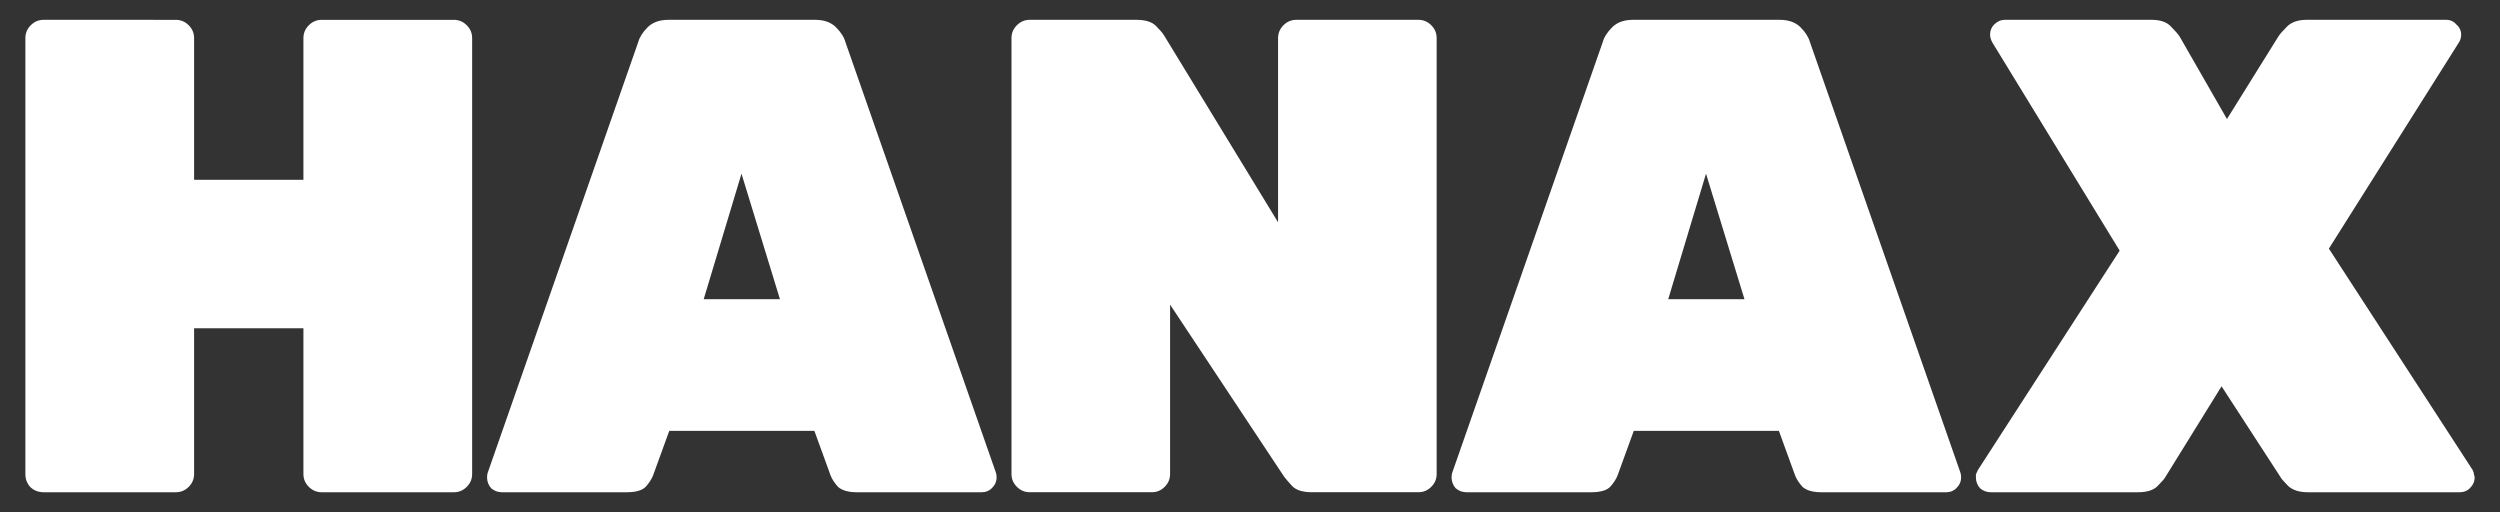 <?xml version="1.0" encoding="UTF-8"?>
<svg version="1.1" viewBox="0 0 166 34" xmlns="http://www.w3.org/2000/svg">
 <rect x="0" y="0" width="166" height="34" fill="#333333" stroke="none"/>
 <g transform="translate(-6.125 -4.812)">
  <path d="m9.02 6.128c-0.329 0-0.612 0.12-0.851 0.359-0.239 0.239-0.359 0.523-0.359 0.851v28.949c0 0.358 0.12 0.657 0.359 0.896 0.239 0.209 0.523 0.314 0.851 0.314h8.783c0.329 0 0.612-0.119 0.851-0.358 0.239-0.239 0.359-0.523 0.359-0.851v-9.679h7.259v9.679c0 0.329 0.12 0.612 0.359 0.851 0.239 0.239 0.523 0.358 0.851 0.358h8.783c0.329 0 0.612-0.119 0.851-0.358 0.239-0.239 0.359-0.523 0.359-0.851v-28.949c0-0.329-0.12-0.612-0.359-0.851-0.239-0.239-0.523-0.359-0.851-0.359h-8.783c-0.329 0-0.612 0.12-0.851 0.359-0.239 0.239-0.359 0.523-0.359 0.851v9.411h-7.259v-9.411c0-0.329-0.12-0.612-0.359-0.851-0.239-0.239-0.523-0.359-0.851-0.359zm41.5 0c-0.597 0-1.061 0.164-1.39 0.493-0.329 0.329-0.537 0.657-0.627 0.986l-9.993 28.59c-0.03 0.09-0.045 0.194-0.045 0.314 0 0.269 0.09 0.508 0.269 0.717 0.209 0.179 0.448 0.269 0.717 0.269h8.29c0.597 0 1.016-0.119 1.255-0.358 0.239-0.269 0.403-0.523 0.493-0.762l1.075-2.957h9.635l1.075 2.957c0.09 0.239 0.254 0.493 0.493 0.762 0.269 0.239 0.687 0.358 1.255 0.358h8.29c0.269 0 0.493-0.09 0.672-0.269 0.209-0.209 0.314-0.448 0.314-0.717 0-0.119-0.015-0.224-0.045-0.314l-9.993-28.59c-0.09-0.329-0.299-0.657-0.628-0.986-0.329-0.329-0.792-0.493-1.389-0.493zm23.978 0c-0.329 0-0.612 0.12-0.851 0.359-0.239 0.239-0.359 0.523-0.359 0.851v28.949c0 0.329 0.12 0.612 0.359 0.851 0.239 0.239 0.523 0.358 0.851 0.358h8.111c0.329 0 0.612-0.119 0.851-0.358 0.239-0.239 0.359-0.523 0.359-0.851v-11.248l7.573 11.427c0.09 0.119 0.269 0.328 0.538 0.627 0.269 0.269 0.702 0.403 1.3 0.403h7.08c0.329 0 0.612-0.119 0.851-0.358 0.239-0.239 0.358-0.523 0.358-0.851v-28.949c0-0.329-0.119-0.612-0.358-0.851-0.239-0.239-0.523-0.359-0.851-0.359h-8.111c-0.329 0-0.612 0.12-0.851 0.359-0.239 0.239-0.359 0.523-0.359 0.851v12.234l-7.573-12.413c-0.09-0.149-0.269-0.359-0.538-0.628-0.269-0.269-0.702-0.403-1.3-0.403zm40.066 0c-0.597 0-1.06 0.164-1.389 0.493-0.329 0.329-0.538 0.657-0.628 0.986l-9.993 28.59c-0.03 0.09-0.045 0.194-0.045 0.314 0 0.269 0.09 0.508 0.269 0.717 0.209 0.179 0.448 0.269 0.717 0.269h8.29c0.597 0 1.016-0.119 1.255-0.358 0.239-0.269 0.403-0.523 0.493-0.762l1.075-2.957h9.635l1.075 2.957c0.09 0.239 0.254 0.493 0.493 0.762 0.269 0.239 0.687 0.358 1.255 0.358h8.29c0.269 0 0.493-0.09 0.672-0.269 0.209-0.209 0.314-0.448 0.314-0.717 0-0.119-0.015-0.224-0.045-0.314l-9.993-28.59c-0.09-0.329-0.298-0.657-0.627-0.986-0.329-0.329-0.792-0.493-1.39-0.493zm24.689 0c-0.269 0-0.508 0.105-0.717 0.314-0.179 0.179-0.269 0.403-0.269 0.672 0 0.149 0.045 0.313 0.134 0.493l8.469 13.847-9.411 14.564c-0.06 0.119-0.105 0.224-0.134 0.314v0.179c0 0.269 0.09 0.508 0.269 0.717 0.209 0.179 0.448 0.269 0.717 0.269h9.769c0.597 0 1.03-0.134 1.299-0.403 0.299-0.299 0.478-0.508 0.538-0.627l3.719-6.005 3.899 6.005c0.06 0.119 0.239 0.328 0.538 0.627 0.299 0.269 0.732 0.403 1.3 0.403h10.082c0.269 0 0.493-0.09 0.672-0.269 0.209-0.209 0.314-0.448 0.314-0.717 0-0.06-0.015-0.119-0.045-0.179 0-0.09-0.029-0.194-0.089-0.314l-9.545-14.698 8.649-13.713c0.09-0.149 0.134-0.313 0.134-0.493 0-0.269-0.104-0.493-0.314-0.672-0.179-0.209-0.403-0.314-0.672-0.314h-9.276c-0.568 0-1.001 0.15-1.3 0.448s-0.493 0.523-0.582 0.672l-3.406 5.467-3.137-5.467c-0.09-0.149-0.284-0.373-0.582-0.672-0.269-0.299-0.702-0.448-1.3-0.448zm-83.893 10.217 2.554 8.335h-5.064zm64.044 0 2.554 8.335h-5.064z" fill="#ffffff"/>
 </g>
</svg>
